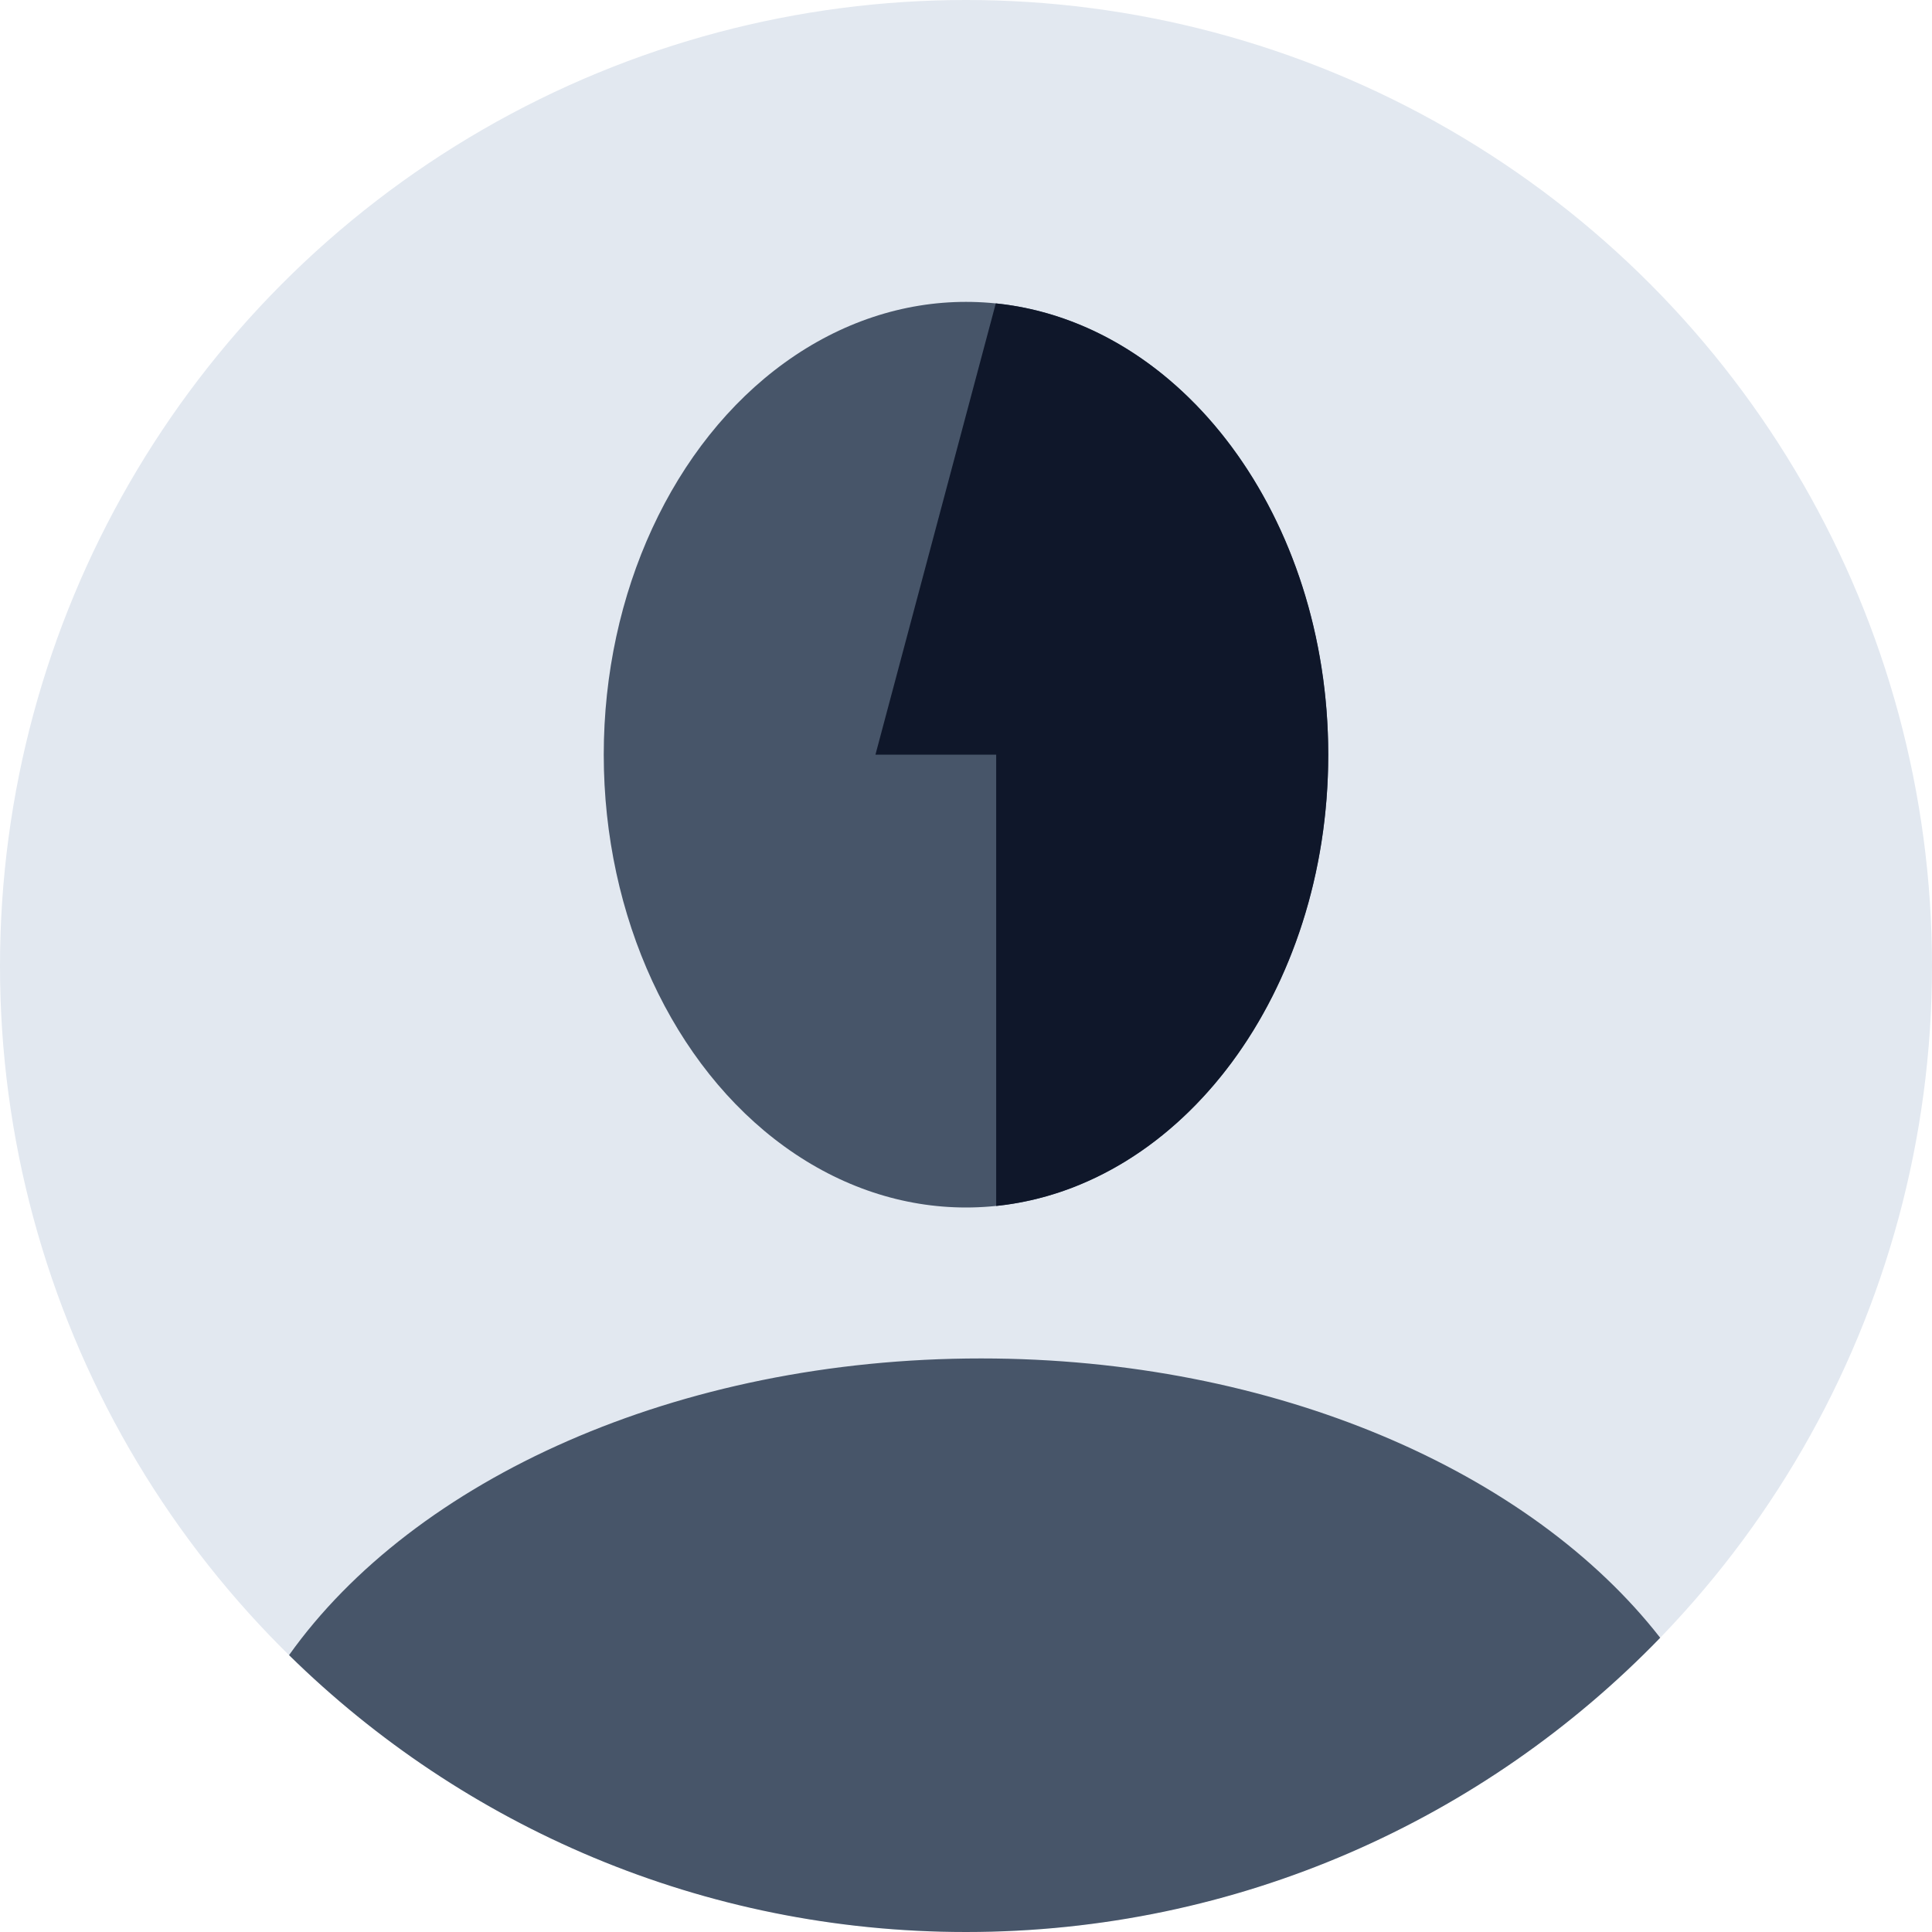 <svg width="64" height="64" viewBox="0 0 64 64" fill="none" xmlns="http://www.w3.org/2000/svg">
<circle cx="32" cy="32" r="32" fill="#E2E8F0"/>
<ellipse cx="32" cy="25" rx="12" ry="15" fill="#475569"/>
<path fill-rule="evenodd" clip-rule="evenodd" d="M54.996 54.253C49.178 60.263 41.026 64 32 64C23.266 64 15.349 60.501 9.575 54.828C13.717 49.008 22.427 45 32.5 45C42.238 45 50.701 48.746 54.996 54.253Z" fill="#475569"/>
<path fill-rule="evenodd" clip-rule="evenodd" d="M33 39.949C39.16 39.313 44 32.863 44 25C44 17.131 39.153 10.677 32.987 10.05L29 25H33V39.949Z" fill="#0F172A"/>
</svg>
